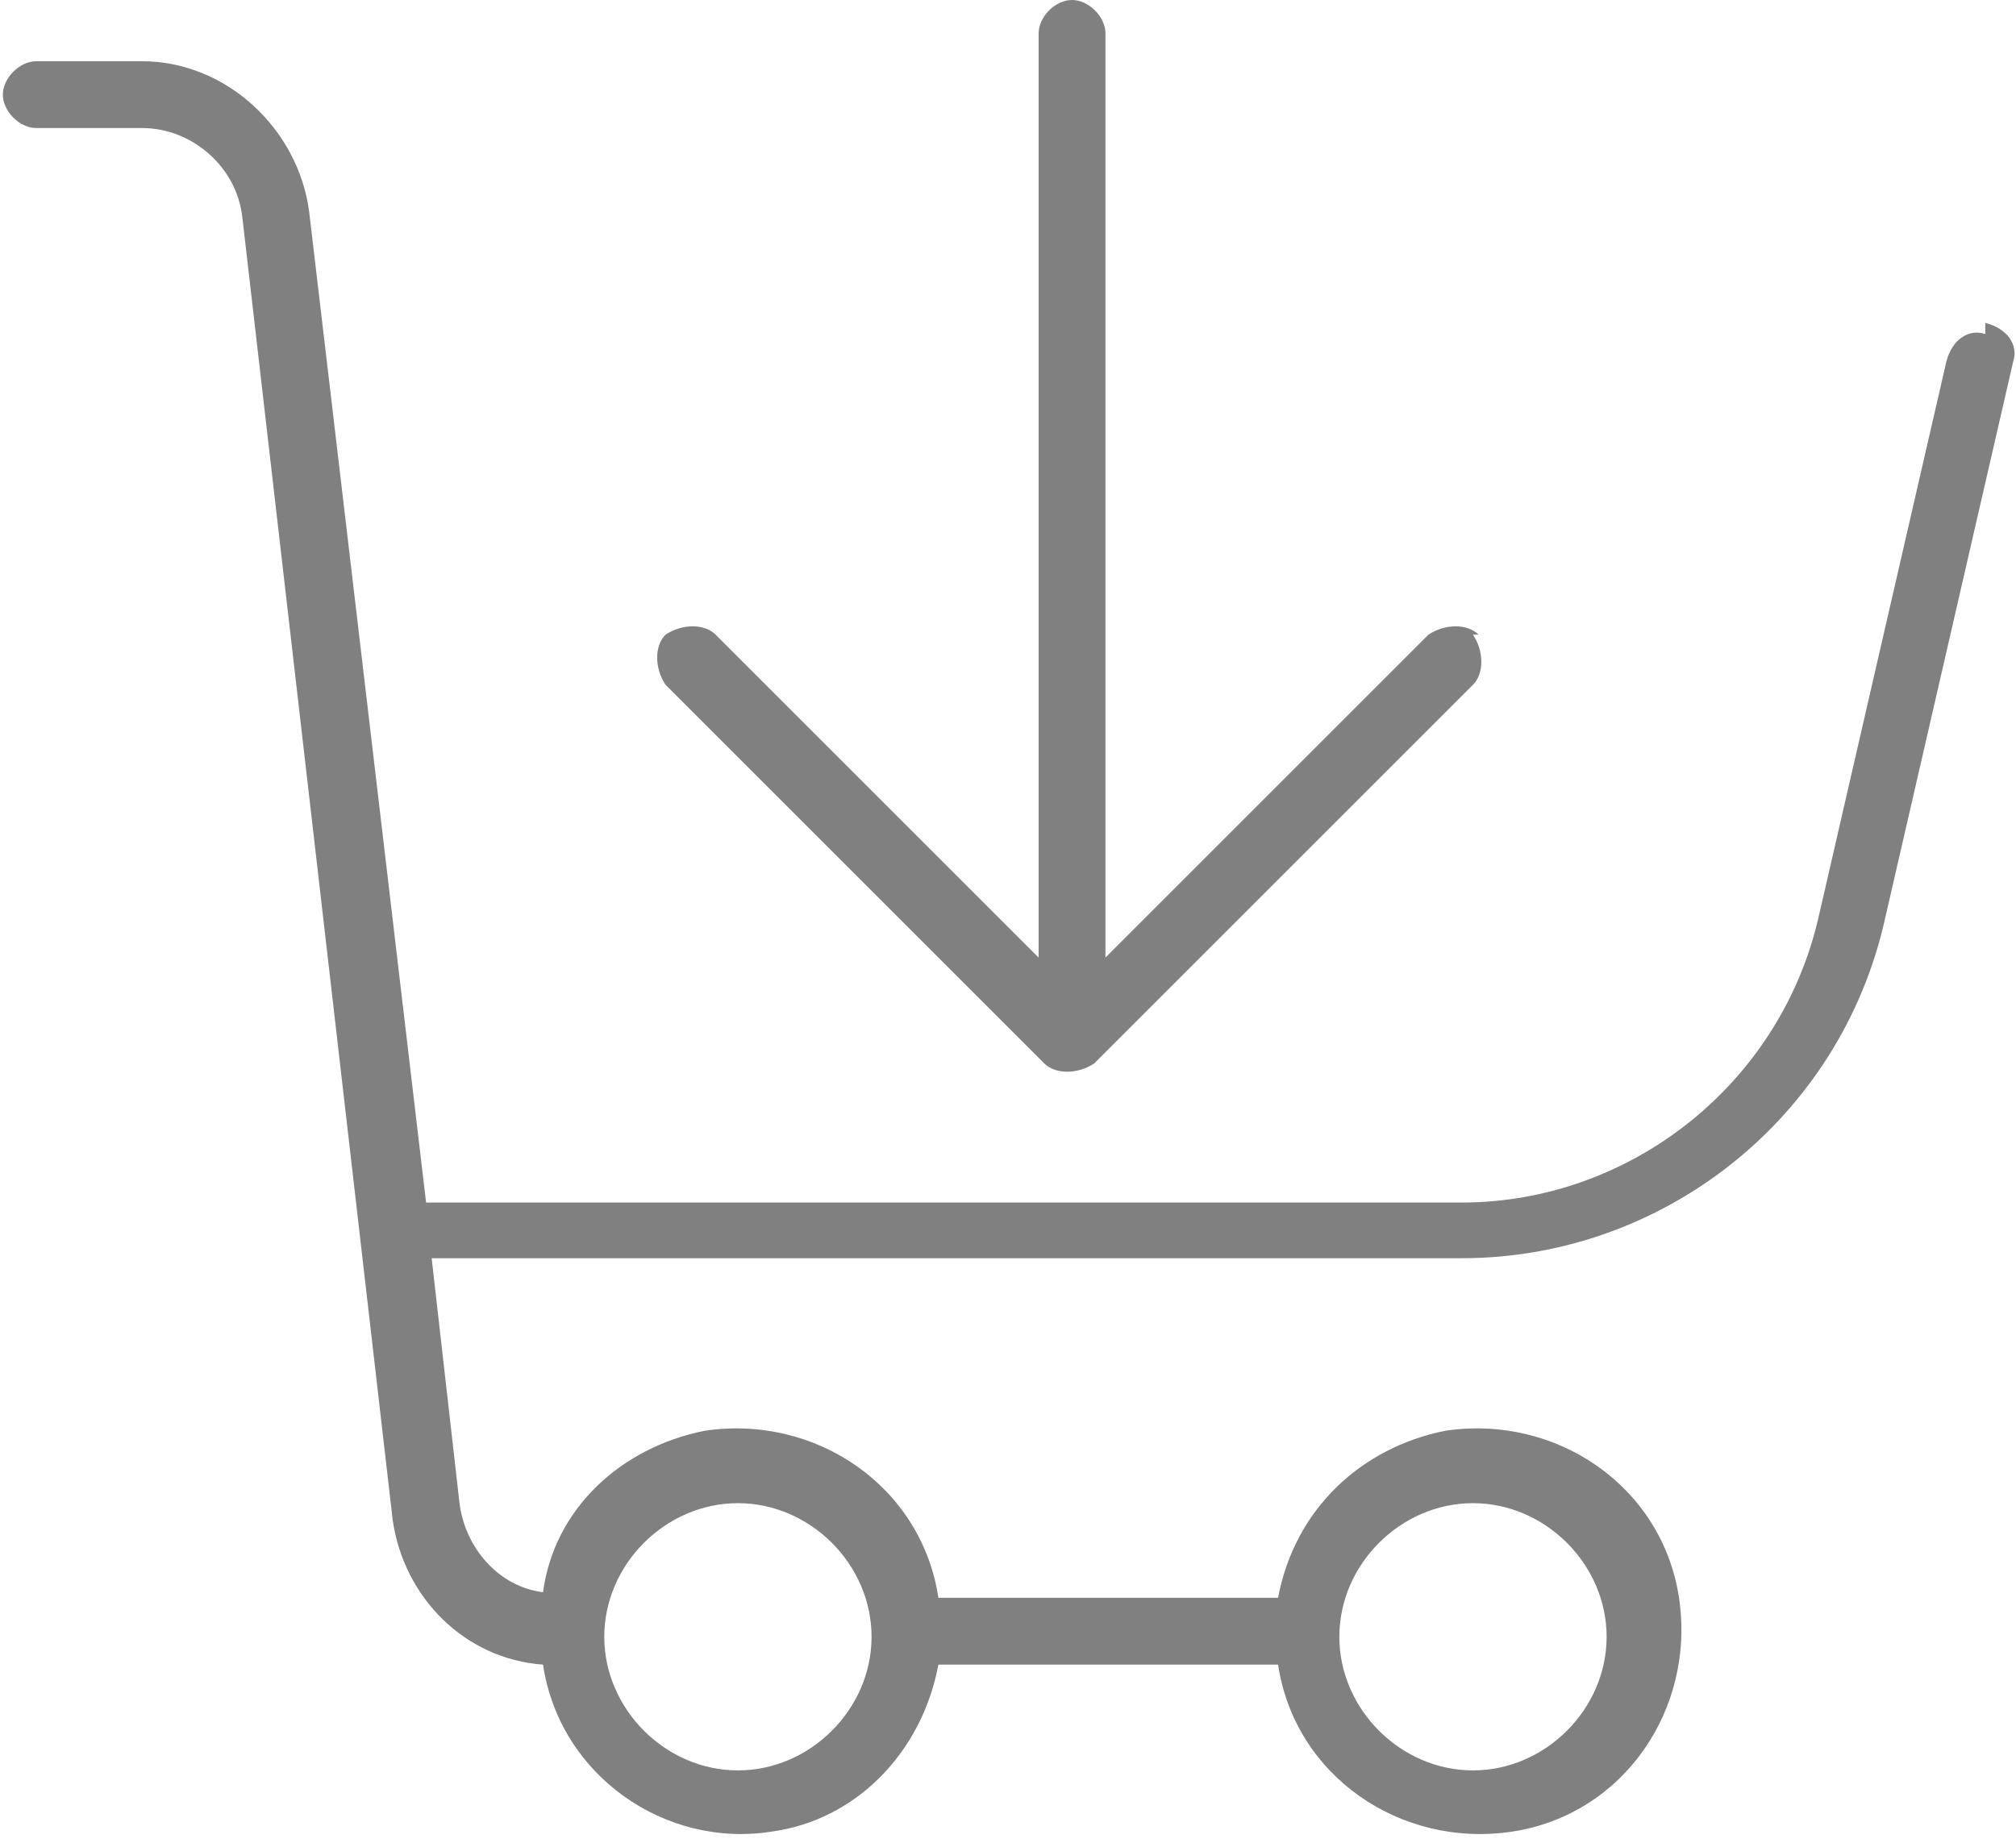 <?xml version="1.0" encoding="UTF-8"?>
<!DOCTYPE svg PUBLIC "-//W3C//DTD SVG 1.1//EN" "http://www.w3.org/Graphics/SVG/1.1/DTD/svg11.dtd">
<!-- Creator: CorelDRAW 2021 (64-Bit) -->
<svg xmlns="http://www.w3.org/2000/svg" xml:space="preserve" width="0.07in" height="0.064in" version="1.1" style="shape-rendering:geometricPrecision; text-rendering:geometricPrecision; image-rendering:optimizeQuality; fill-rule:evenodd; clip-rule:evenodd"
viewBox="0 0 3.61 3.31"
 xmlns:xlink="http://www.w3.org/1999/xlink"
 xmlns:xodm="http://www.corel.com/coreldraw/odm/2003">
 <defs>
  <style type="text/css">
   <![CDATA[
    .fil0 {fill:gray}
   ]]>
  </style>
 </defs>
 <g id="Layer_x0020_1">
  <g id="_1726770850576">
   <g>
    <g>
     <path class="fil0" d="M3.56 0.6c-0.03,-0.01 -0.06,0.01 -0.07,0.05 0,0 0,0 0,0l-0.23 1c-0.07,0.3 -0.34,0.51 -0.64,0.51l-1.86 0 -0.21 -1.78c-0.02,-0.15 -0.15,-0.27 -0.3,-0.27l-0.19 0c-0.03,0 -0.06,0.03 -0.06,0.06 0,0.03 0.03,0.06 0.06,0.06l0.19 0c0.09,0 0.17,0.07 0.18,0.16l0.27 2.34c0.02,0.14 0.13,0.25 0.27,0.26 0.03,0.2 0.22,0.33 0.41,0.3 0.15,-0.02 0.27,-0.14 0.3,-0.3l0.61 0c0.03,0.2 0.22,0.33 0.42,0.3 0.2,-0.03 0.33,-0.22 0.3,-0.42 -0.03,-0.2 -0.22,-0.33 -0.42,-0.3 -0.15,0.03 -0.27,0.14 -0.3,0.3l-0.61 0c-0.03,-0.2 -0.22,-0.33 -0.42,-0.3 -0.15,0.03 -0.27,0.14 -0.29,0.29 -0.08,-0.01 -0.14,-0.08 -0.15,-0.16l-0.05 -0.44 1.85 0c0.36,0 0.68,-0.25 0.76,-0.61l0.23 -1c0.01,-0.03 -0.01,-0.06 -0.05,-0.07zm-0.92 2.1c0.13,0 0.24,0.11 0.24,0.24 0,0.13 -0.11,0.24 -0.24,0.24 -0.13,0 -0.24,-0.11 -0.24,-0.24 0,-0.13 0.11,-0.24 0.24,-0.24zm-1.32 0c0.13,0 0.24,0.11 0.24,0.24 0,0.13 -0.11,0.24 -0.24,0.24 -0.13,0 -0.24,-0.11 -0.24,-0.24 0,-0.13 0.11,-0.24 0.24,-0.24z"/>
    </g>
   </g>
   <g>
    <g>
     <path class="fil0" d="M2.65 1.14c-0.02,-0.02 -0.06,-0.02 -0.09,0l-0.58 0.58 0 -1.66c0,-0.03 -0.03,-0.06 -0.06,-0.06 -0.03,0 -0.06,0.03 -0.06,0.06l0 1.66 -0.58 -0.58c-0.02,-0.02 -0.06,-0.02 -0.09,0 -0.02,0.02 -0.02,0.06 0,0.09l0.68 0.68c0.02,0.02 0.06,0.02 0.09,0 0,-0 0,-0 0,-0l0.68 -0.68c0.02,-0.02 0.02,-0.06 0,-0.09z"/>
    </g>
   </g>
   <g>
   </g>
   <g>
   </g>
   <g>
   </g>
   <g>
   </g>
   <g>
   </g>
   <g>
   </g>
   <g>
   </g>
   <g>
   </g>
   <g>
   </g>
   <g>
   </g>
   <g>
   </g>
   <g>
   </g>
   <g>
   </g>
   <g>
   </g>
   <g>
   </g>
  </g>
 </g>
</svg>
